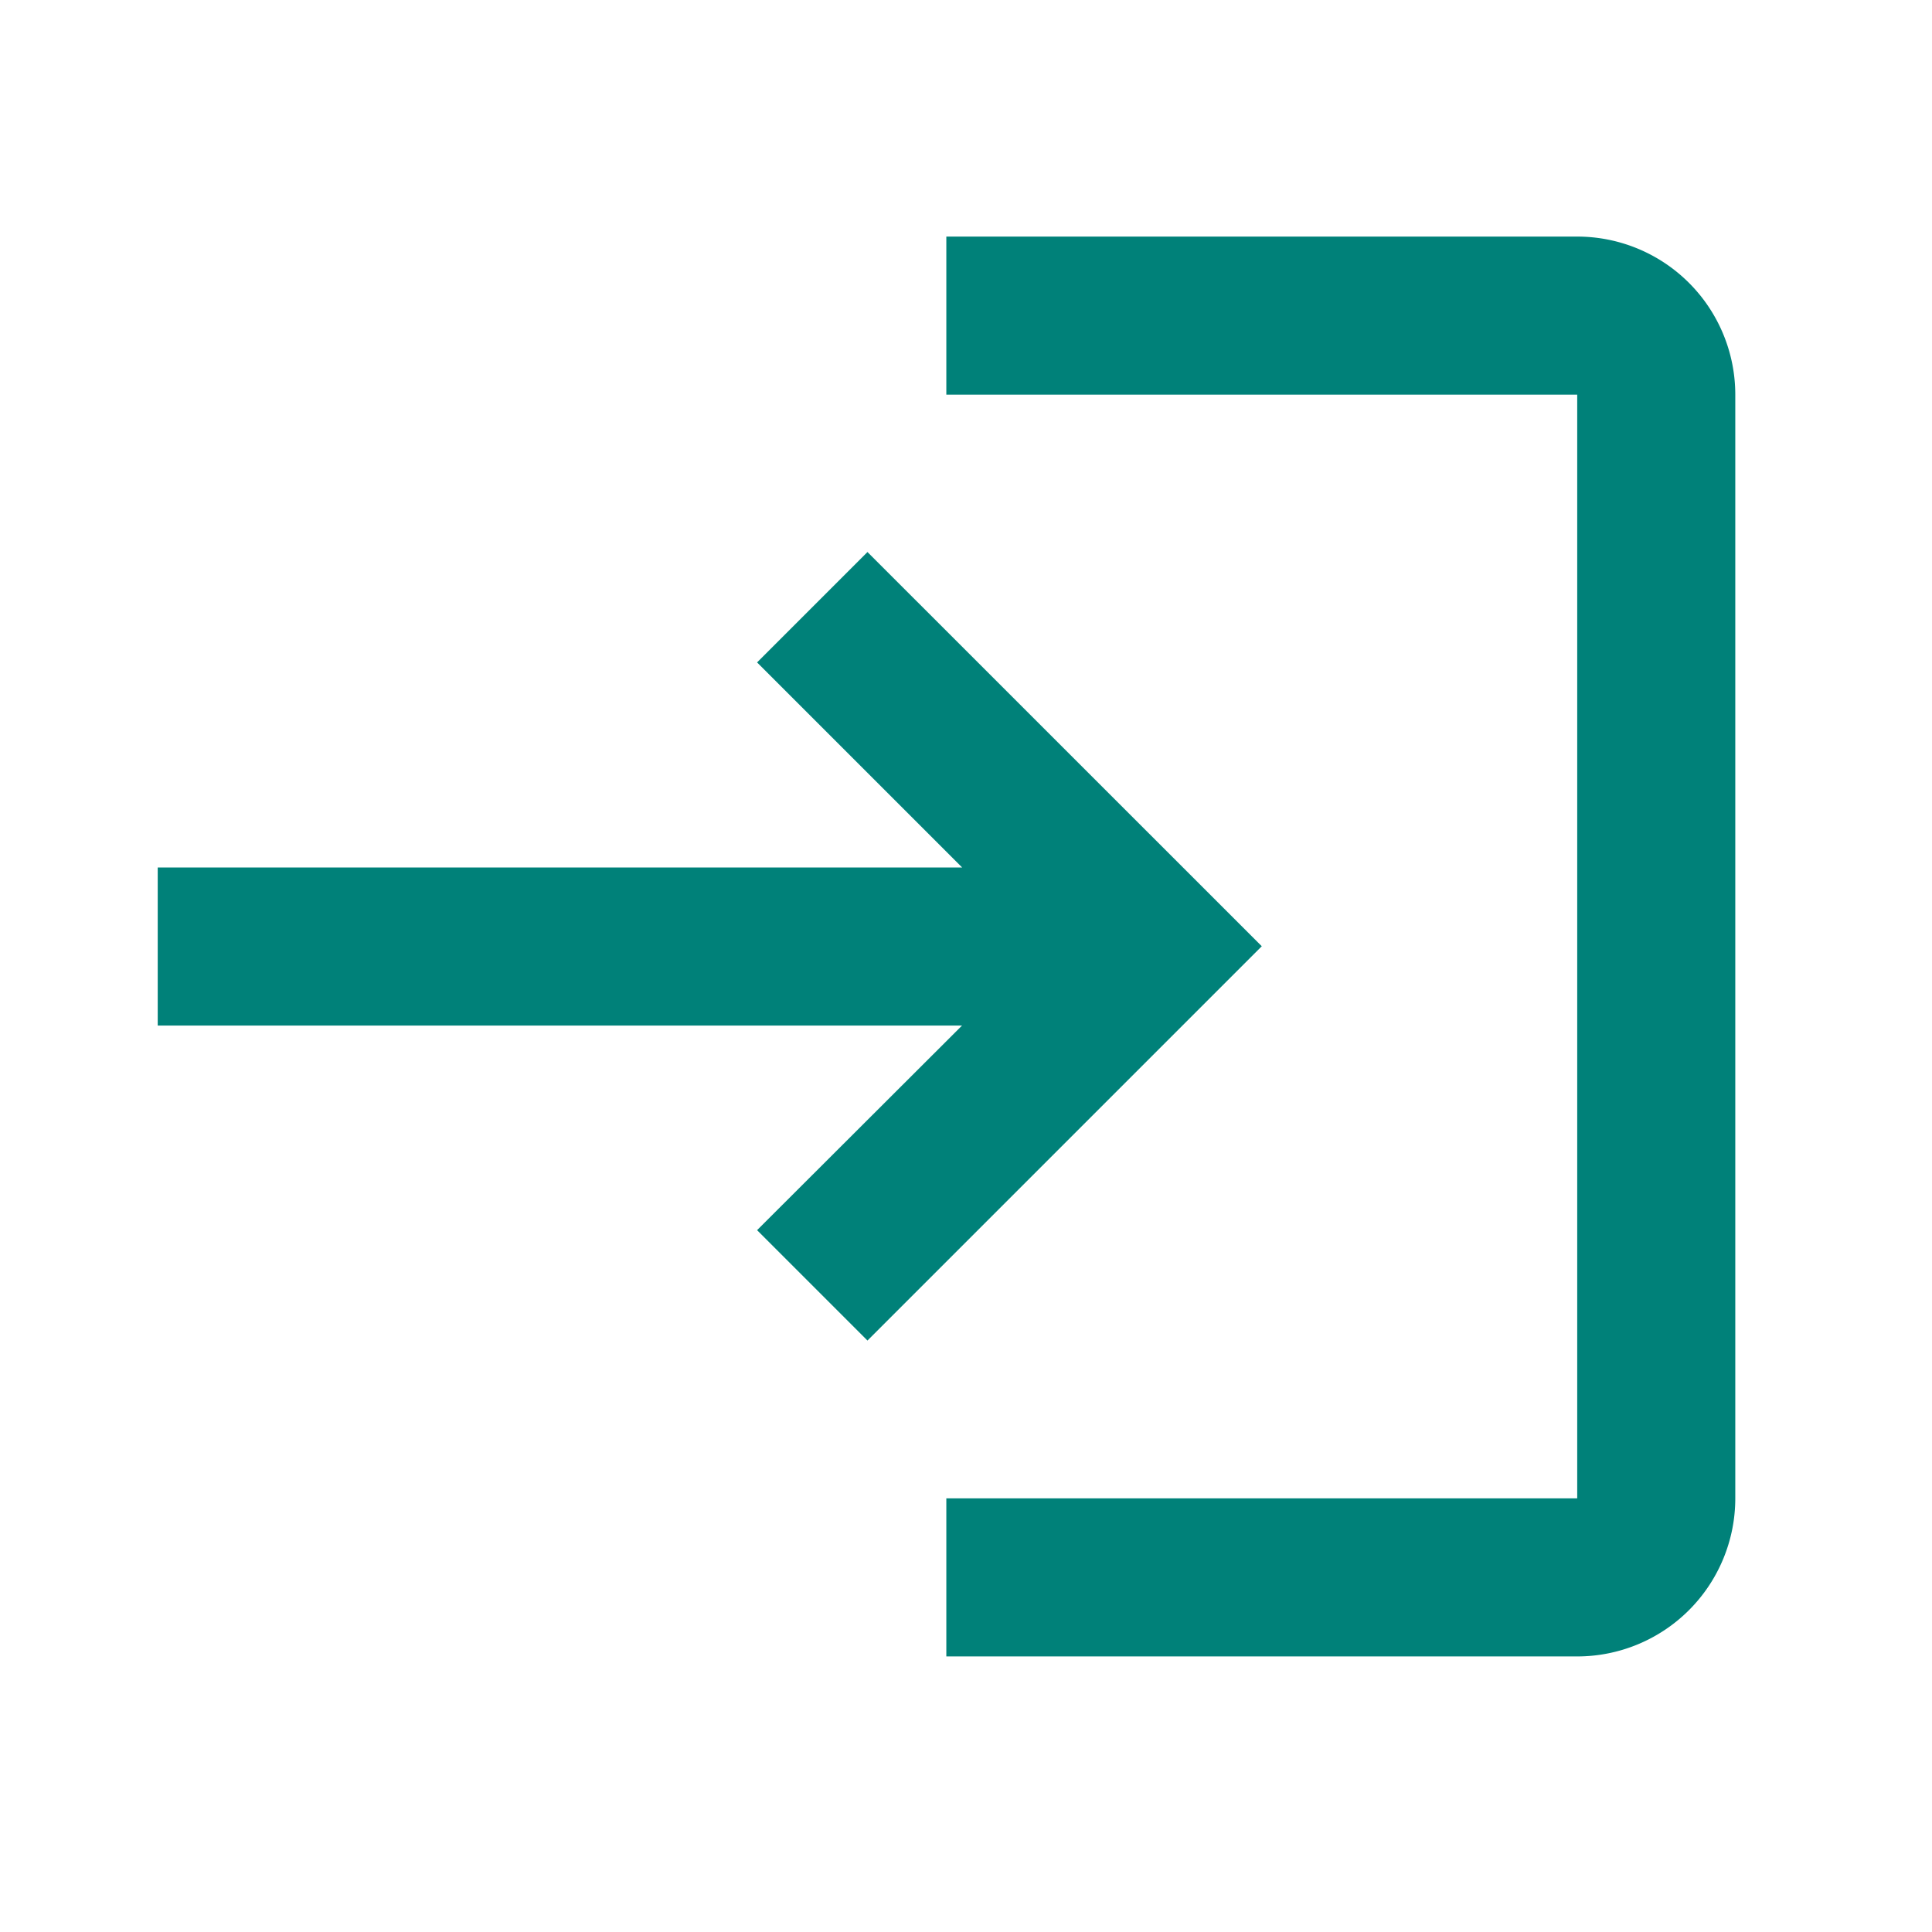<svg id="ic-login" xmlns="http://www.w3.org/2000/svg" width="22" height="22" viewBox="0 0 22 22">
  <g id="Group_228" data-name="Group 228">
    <rect id="Rectangle_229" data-name="Rectangle 229" width="22" height="22" fill="none"/>
  </g>
  <g id="Group_229" data-name="Group 229" transform="translate(1.796 2.694)">
    <path id="Path_125" data-name="Path 125" d="M10.082,6.592,8.825,7.849l2.335,2.335H2v1.8h9.159L8.825,14.314l1.257,1.257,4.49-4.49Zm8.082,10.776H10.98v1.8h7.184a1.8,1.8,0,0,0,1.8-1.8V4.8a1.8,1.8,0,0,0-1.8-1.8H10.98V4.8h7.184Z" transform="translate(-2 -3)" fill="#008179"/>
  </g>
</svg>
